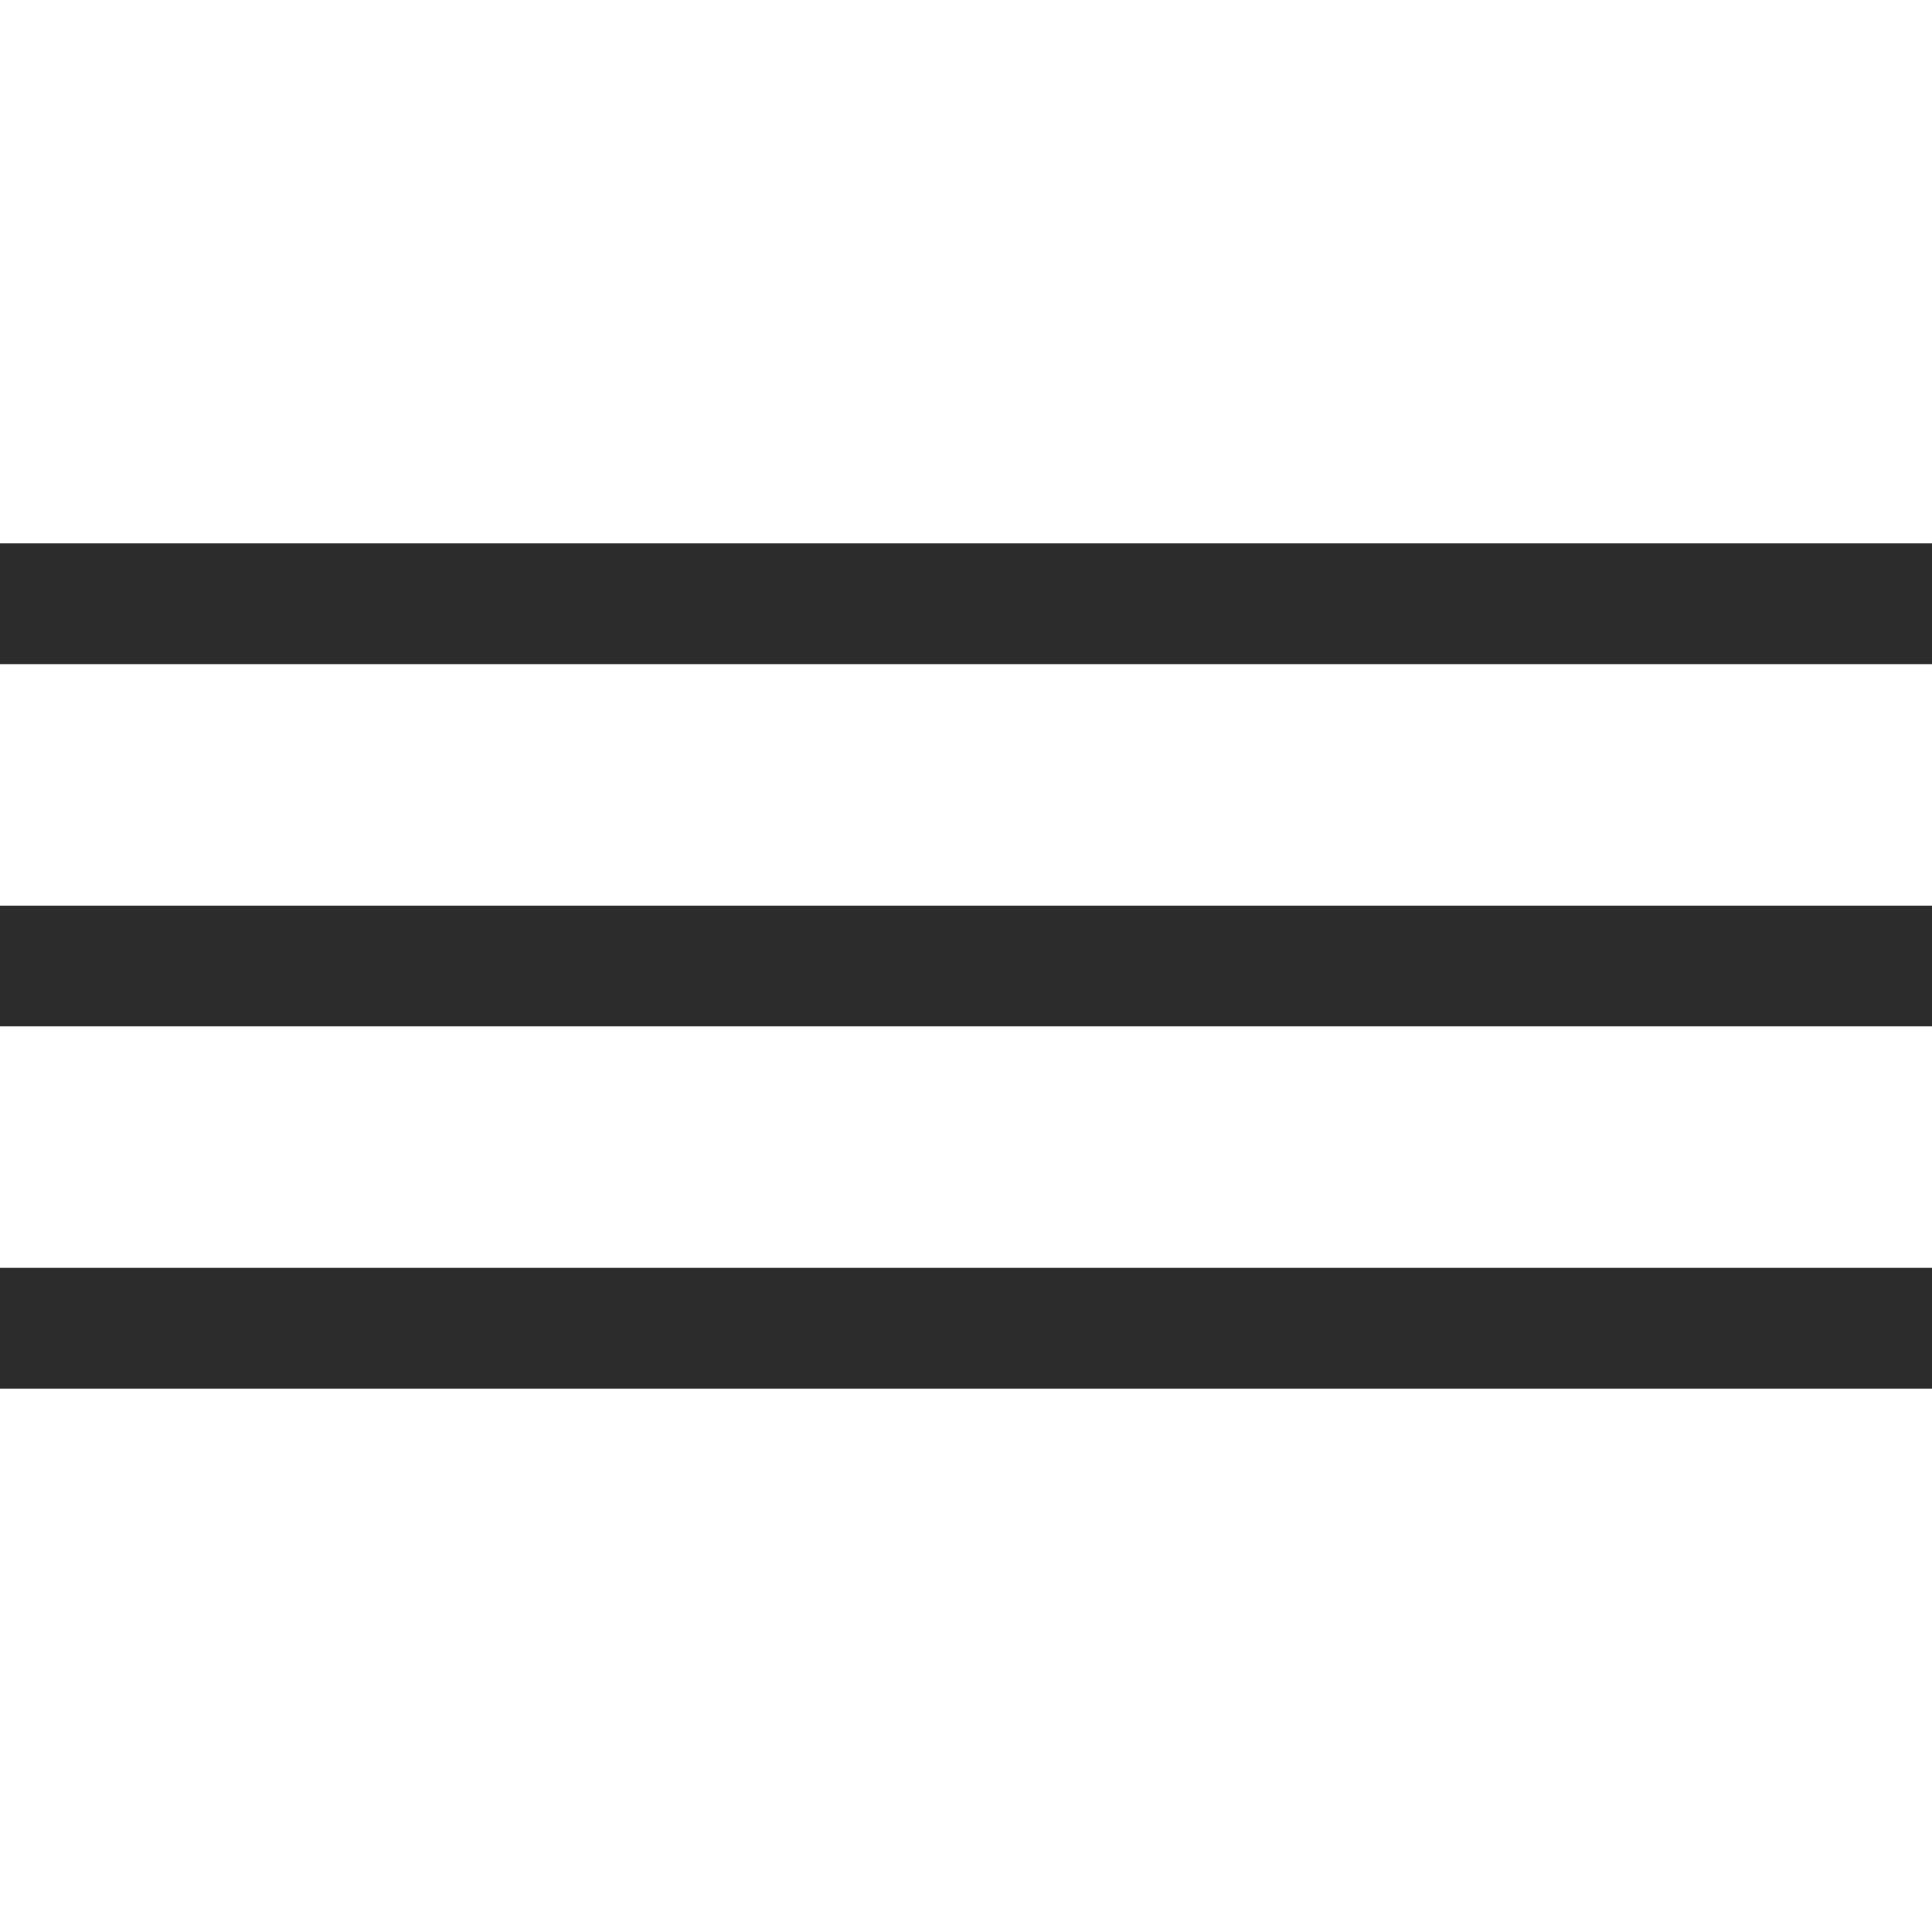 <?xml version="1.0" standalone="no"?><!DOCTYPE svg PUBLIC "-//W3C//DTD SVG 1.1//EN" "http://www.w3.org/Graphics/SVG/1.1/DTD/svg11.dtd"><svg t="1707598850595" class="icon" viewBox="0 0 1024 1024" version="1.1" xmlns="http://www.w3.org/2000/svg" p-id="10159" xmlns:xlink="http://www.w3.org/1999/xlink" width="64" height="64"><path d="M0 480h1024v64H0zM0 288h1024v64H0zM0 672h1024v64H0z" p-id="10160" fill="#2c2c2c"></path></svg>